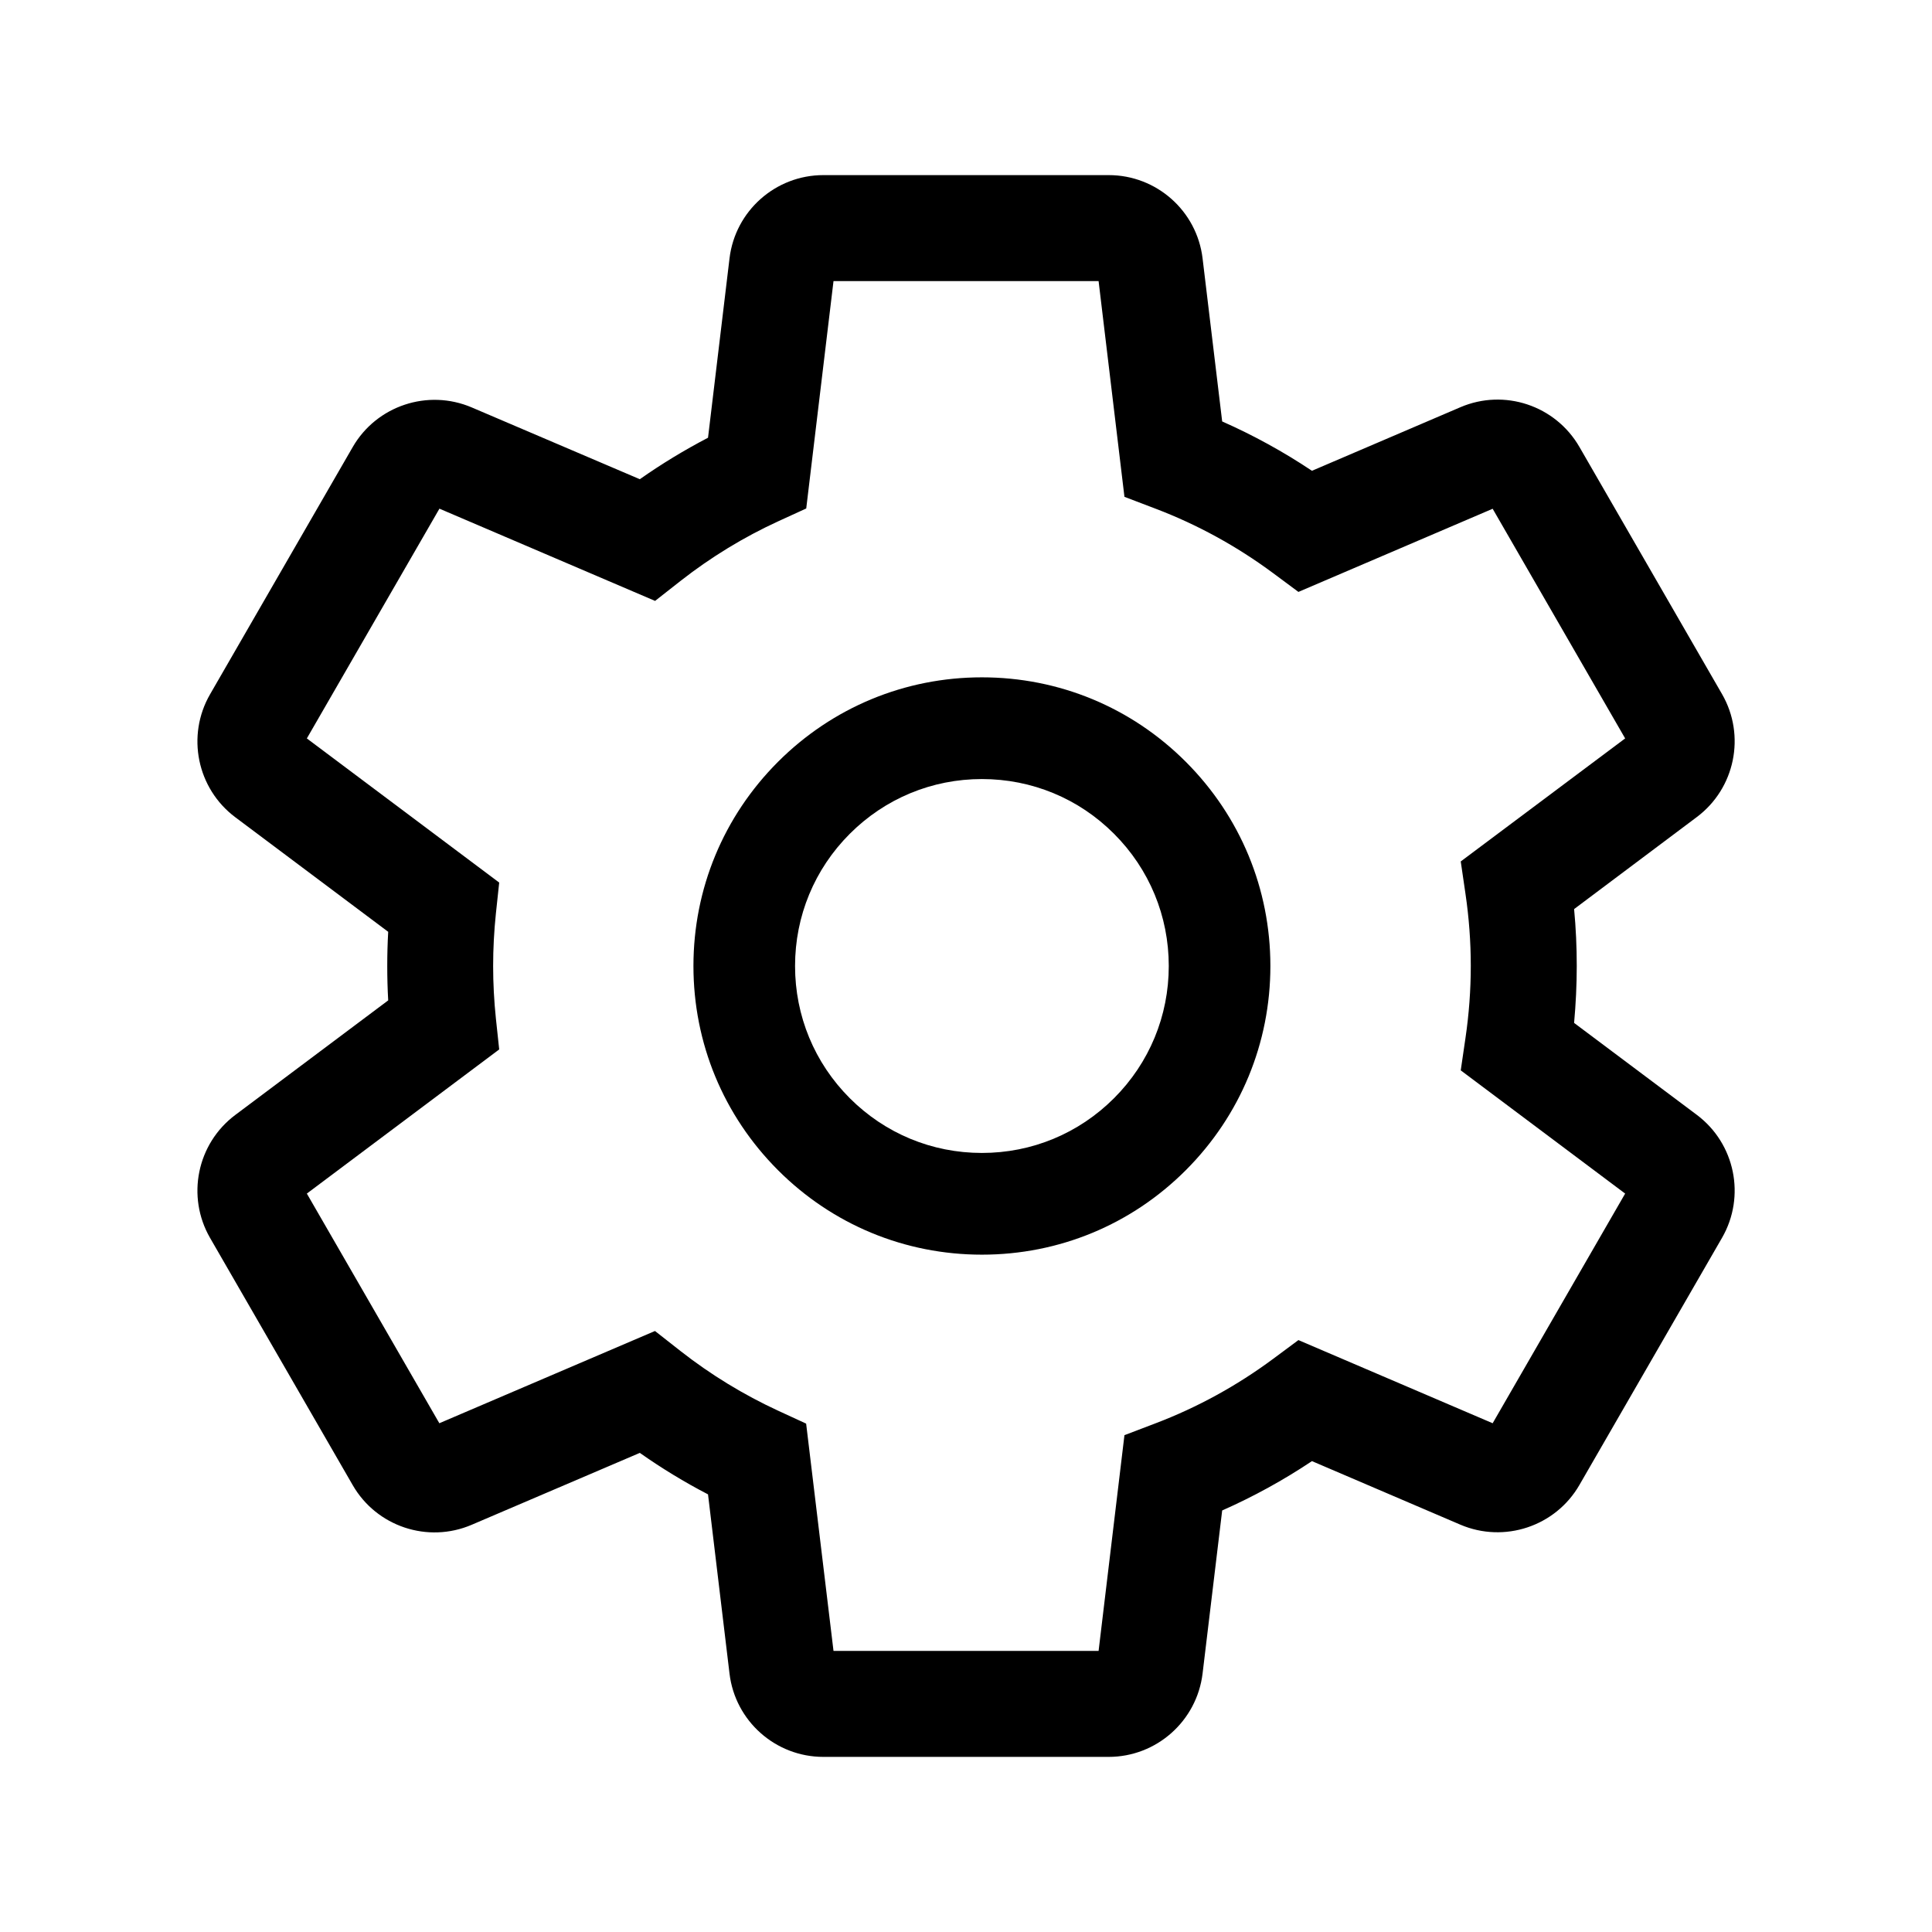 <?xml version="1.0" encoding="utf-8"?>
<!-- Generator: Adobe Illustrator 26.0.1, SVG Export Plug-In . SVG Version: 6.00 Build 0)  -->
<svg version="1.1" id="Layer_1" xmlns="http://www.w3.org/2000/svg" xmlns:xlink="http://www.w3.org/1999/xlink" x="0px" y="0px"
	 viewBox="0 0 2040 2040" style="enable-background:new 0 0 2040 2040;" xml:space="preserve">
<g>
	<g>
		<path d="M1170.6,1855.1H869.4c-50.5,0-93.1-37.8-99.1-87.9l-22.7-189.3c-24.9-12.9-49-27.6-72-43.8l-177.5,75.9
			c-46.4,19.9-100.5,1.9-125.7-41.9l-150.6-261c-25.2-43.7-13.8-99.5,26.6-129.8l161.5-121c-0.7-12.1-1-24.2-1-36.2s0.3-24.1,1-36.2
			l-161.5-121c-40.4-30.3-51.8-86.1-26.6-129.8l150.6-261c25.2-43.7,79.3-61.7,125.7-41.9L675.6,506c23-16.2,47.1-30.8,72-43.8
			l22.7-189.4c6-50.1,48.6-87.9,99.1-87.9h301.3c50.5,0,93.1,37.8,99.1,87.9l20.7,172.2c33,14.6,64.7,32,94.8,52.1l156.7-67.1
			c46.4-19.9,100.4-1.9,125.7,41.9l150.6,261c25.2,43.7,13.8,99.5-26.6,129.8l-129.6,97.2c1.9,19.9,2.8,40.1,2.8,60.1
			c0,20-1,40.1-2.8,60.1l129.6,97.1c40.4,30.3,51.8,86.1,26.6,129.8l-150.6,261c-25.2,43.7-79.3,61.7-125.7,41.9l-156.7-67.1
			c-30.1,20.1-61.8,37.5-94.8,52.1l-20.7,172.2C1263.7,1817.3,1221.1,1855.1,1170.6,1855.1z M684.4,1458.3l15.3,11.5
			c29.1,21.8,60.3,40.9,93,56.7l16.3,7.9l27,224.9c2,16.9,16.4,29.7,33.5,29.7h301.3c17.1,0,31.4-12.8,33.5-29.7l25.3-210.6
			l18.1-7.3c40.5-16.4,79.1-37.6,114.8-63l15.1-10.8l190.5,81.5c15.7,6.7,33.9,0.6,42.5-14.2l150.6-261c8.5-14.8,4.7-33.6-9-43.9
			l-160.1-120l2.4-19.1c3-23.4,4.5-47.4,4.5-71.1s-1.5-47.6-4.5-71.1l-2.4-19.1l160.1-120c13.7-10.2,17.5-29.1,9-43.9l-150.6-261
			c-8.5-14.8-26.8-20.8-42.5-14.1l-190.5,81.5l-15.1-10.8c-35.7-25.4-74.3-46.6-114.8-63l-18.1-7.3l-25.3-210.6
			c-2-16.9-16.4-29.7-33.5-29.7H869.4c-17.1,0-31.5,12.8-33.5,29.7l-27,224.9l-16.3,7.9c-32.6,15.8-63.9,34.9-93,56.7l-15.3,11.5
			l-212.3-90.8c-15.7-6.7-33.9-0.6-42.5,14.1L279,766c-8.5,14.8-4.7,33.6,9,43.9l190.6,142.9L477,971c-1.4,16.3-2.1,32.7-2.1,49
			s0.7,32.7,2.1,49l1.6,18.3L288,1230.1c-13.6,10.2-17.5,29.1-9,43.9l150.6,261c8.5,14.8,26.7,20.9,42.5,14.1L684.4,1458.3z"/>
	</g>
	<g>
		<path d="M1170.6,1817.5H869.4c-31.5,0-58.1-23.6-61.8-54.9l-25.1-209.4c-35.9-17.2-70.2-38.1-102-62.2l-197.1,84.3
			c-29,12.4-62.7,1.2-78.4-26.1l-150.6-261c-15.8-27.3-8.6-62.1,16.6-81l177.9-133.3c-1.6-17.9-2.4-36-2.4-53.9s0.8-36,2.4-53.9
			L270.8,832.7c-25.2-18.9-32.3-53.7-16.6-81l150.6-261c15.7-27.3,49.5-38.6,78.4-26.1l197.1,84.3c31.8-24.1,66-45,102-62.2
			l25.1-209.4c3.7-31.3,30.3-54.9,61.8-54.9h301.3c31.5,0,58.1,23.6,61.8,54.9l23.2,193.8c44.3,17.7,86.3,40.7,125.2,68.7
			l175.8-75.2c29-12.4,62.7-1.2,78.4,26.1l150.6,261c15.7,27.3,8.6,62.1-16.6,81l-146.8,110c3.3,25.5,5,51.5,5,77.2
			c0,25.8-1.7,51.7-5,77.2l146.8,110c25.2,18.9,32.3,53.7,16.6,81l-150.6,261c-15.7,27.3-49.4,38.5-78.4,26.1l-175.8-75.2
			c-38.9,27.9-80.9,51-125.2,68.7l-23.2,193.8C1228.7,1793.9,1202.1,1817.5,1170.6,1817.5z M880.1,1743.2h279.9l27.3-227.8
			l32.8-12.5c44.2-16.8,85.9-39.7,124.1-68l26.8-19.9l205.1,87.8l139.9-242.5l-173.6-130.1l5-34.2c3.7-25.1,5.6-50.7,5.6-76.1
			c0-25.4-1.9-51-5.6-76.1l-5-34.2L1716,779.7l-139.9-242.5l-205.1,87.8l-26.8-19.9c-38.2-28.3-79.9-51.2-124.1-68l-32.8-12.5
			l-27.3-227.8H880.1l-28.8,240.1l-29.5,13.5c-36.6,16.8-71.3,38-103.1,62.9l-27,21.2l-227.7-97.4L324,779.7l203.1,152.2l-3.5,32.8
			c-1.9,18.3-2.9,36.9-2.9,55.3s1,37,2.9,55.3l3.5,32.8L324,1260.3l139.9,242.5l227.7-97.4l27,21.2c31.8,24.9,66.5,46.1,103.1,63
			l29.5,13.6L880.1,1743.2z"/>
	</g>
	<g>
		<path d="M1036.8,1324.8c-81.4,0-157.9-31.7-215.4-89.3c-57.5-57.6-89.2-134.1-89.2-215.5c0-81.4,31.7-157.9,89.2-215.5
			c57.6-57.6,134.1-89.3,215.4-89.3c81.4,0,157.9,31.7,215.4,89.3c57.5,57.6,89.2,134.1,89.2,215.5c0,81.4-31.7,157.9-89.2,215.5
			C1194.7,1293.1,1118.2,1324.8,1036.8,1324.8z M1036.8,822.6c-52.7,0-102.2,20.5-139.5,57.8c-37.3,37.3-57.8,86.9-57.8,139.6
			c0,52.7,20.5,102.3,57.8,139.6c37.3,37.3,86.8,57.8,139.5,57.8s102.2-20.5,139.5-57.8c37.3-37.3,57.8-86.9,57.8-139.6
			c0-52.7-20.5-102.3-57.8-139.6C1139.1,843.1,1089.5,822.6,1036.8,822.6z"/>
	</g>
</g>
</svg>
